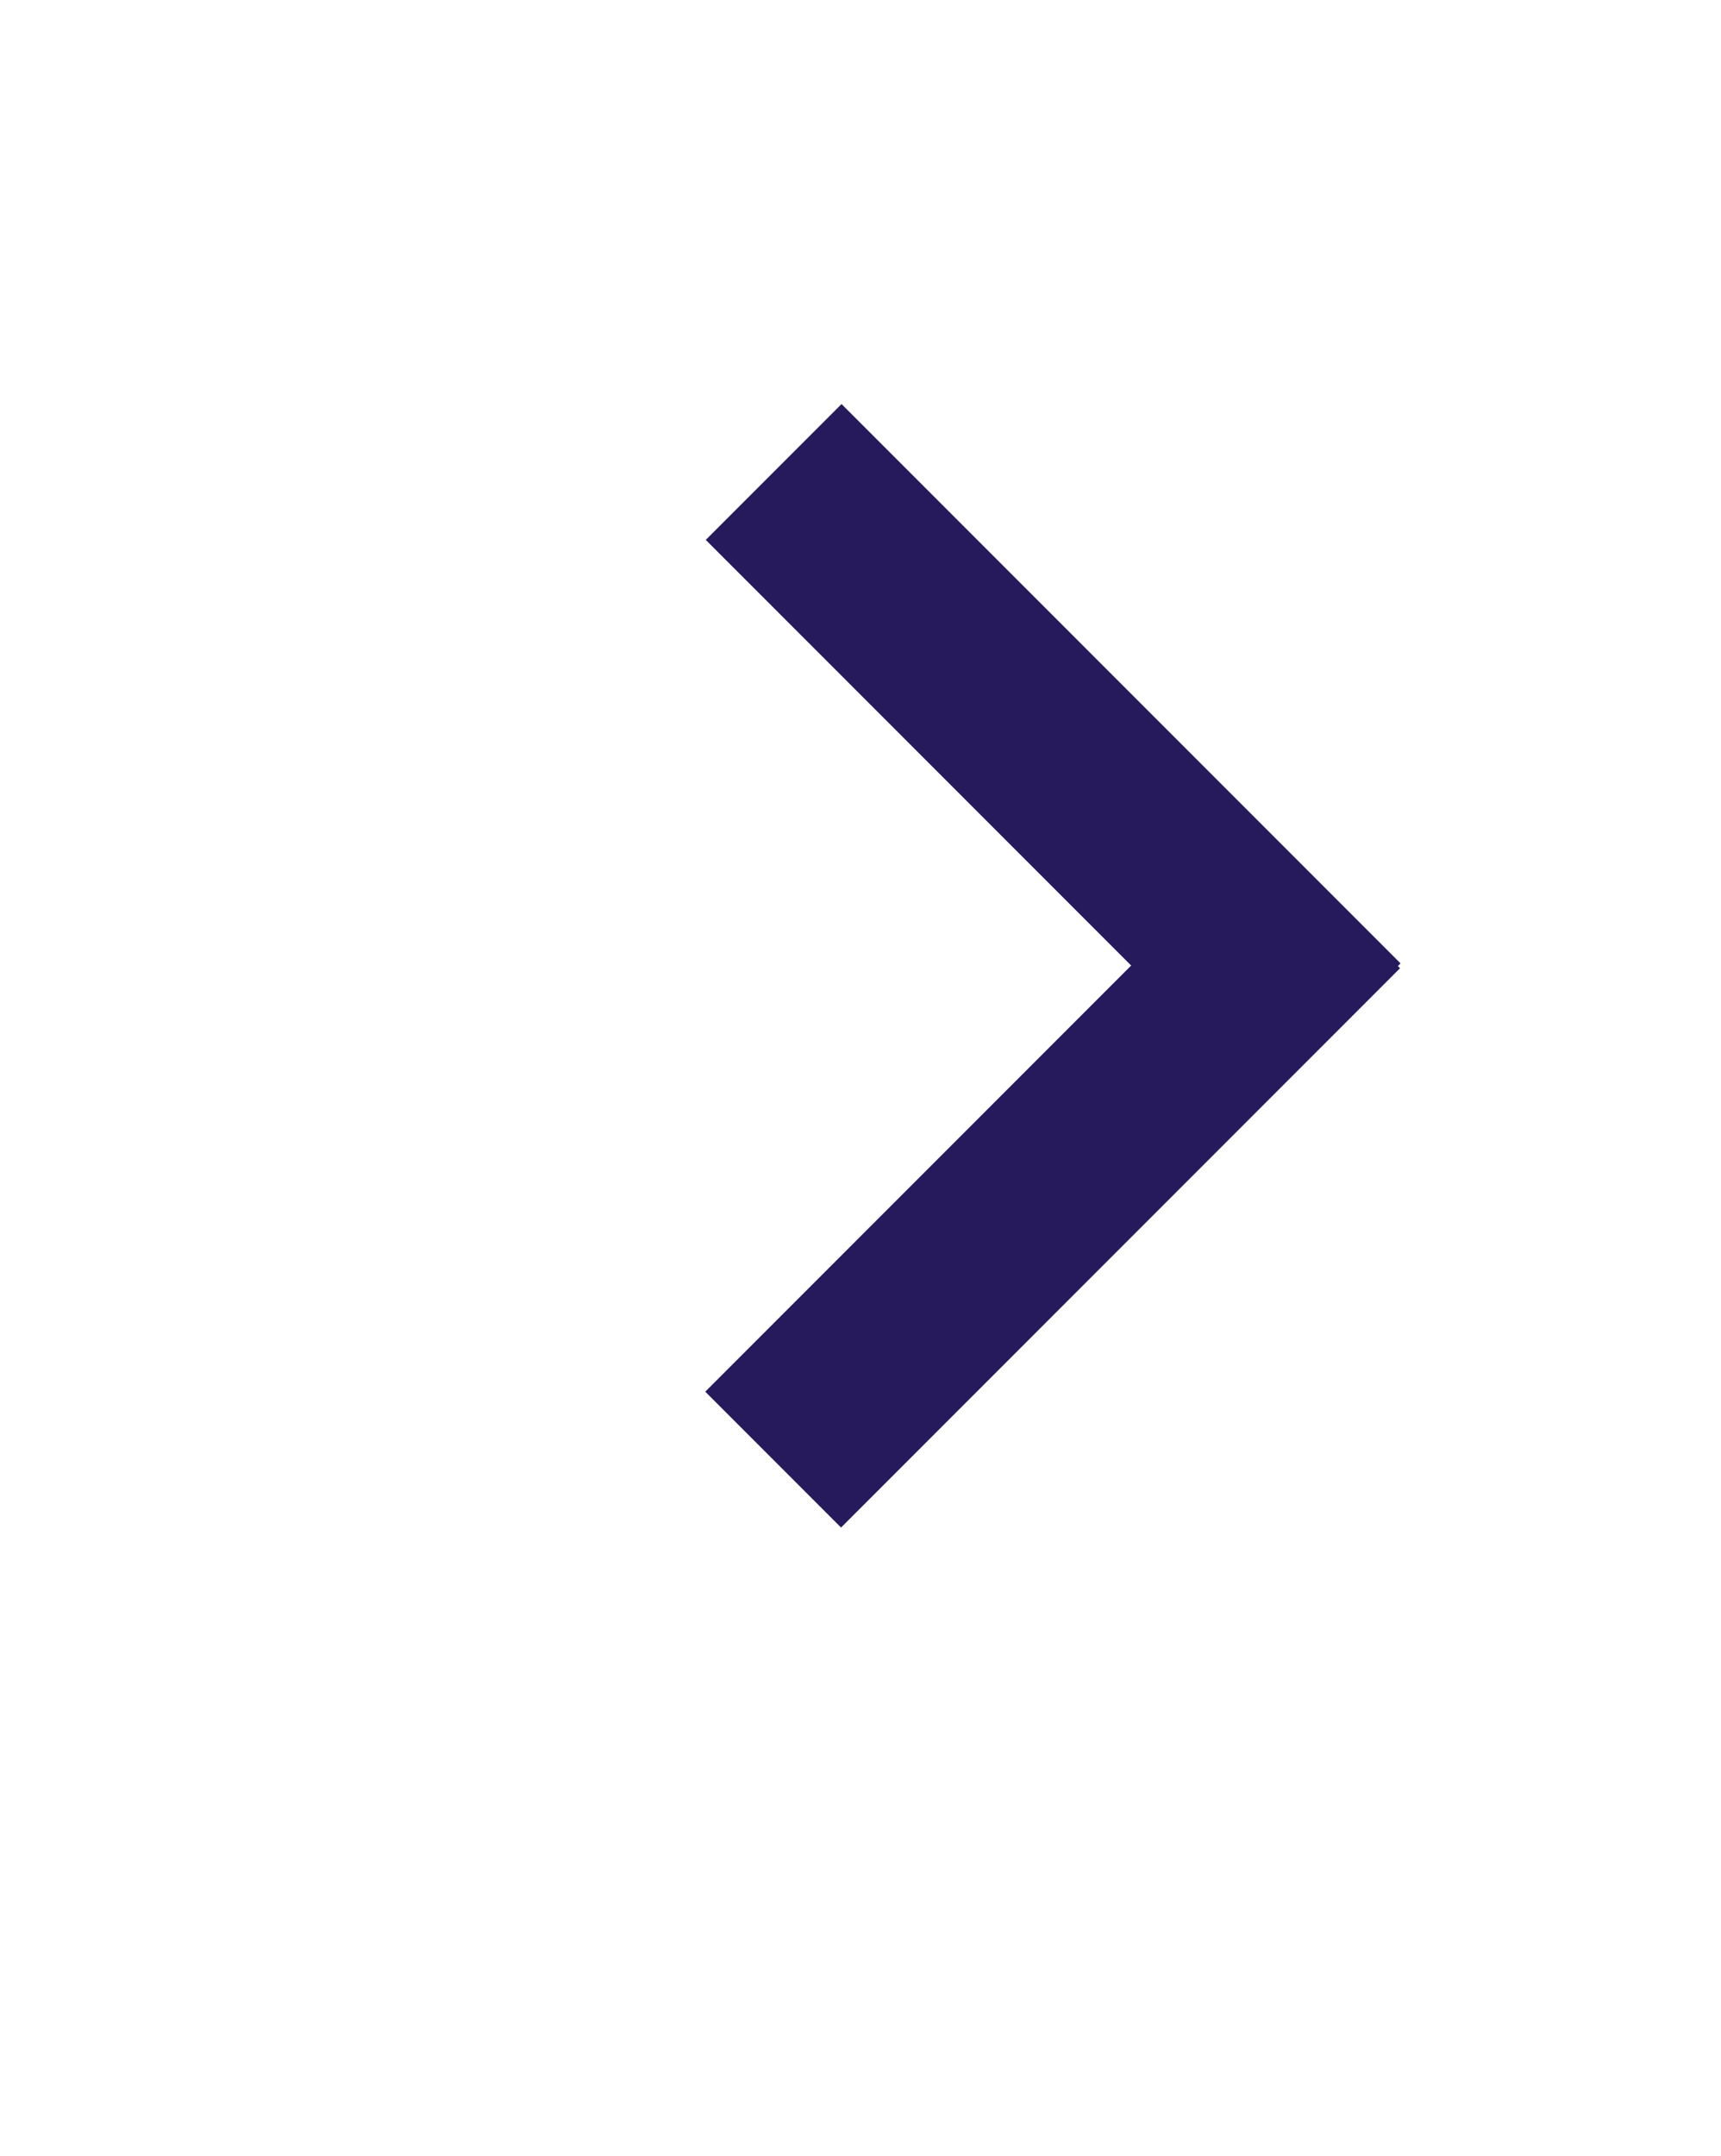 <?xml version="1.0" encoding="utf-8"?>
<!-- Generator: Adobe Illustrator 25.4.1, SVG Export Plug-In . SVG Version: 6.00 Build 0)  -->
<svg version="1.1" id="Layer_1" xmlns="http://www.w3.org/2000/svg" xmlns:xlink="http://www.w3.org/1999/xlink" x="0px" y="0px"
	 viewBox="0 0 34.5 43.2" style="enable-background:new 0 0 34.5 43.2;" xml:space="preserve">
<style type="text/css">
	.st0{fill:#271A5C;stroke:#271A5C;stroke-width:0.45;stroke-miterlimit:10;}
</style>
<rect x="13.4" y="13.4" transform="matrix(0.707 0.707 -0.707 0.707 16.87 -10.535)" class="st0" width="15.4" height="3.4"/>
<rect x="13.4" y="21.9" transform="matrix(0.707 -0.707 0.707 0.707 -10.501 21.872)" class="st0" width="15.4" height="3.4"/>
</svg>
